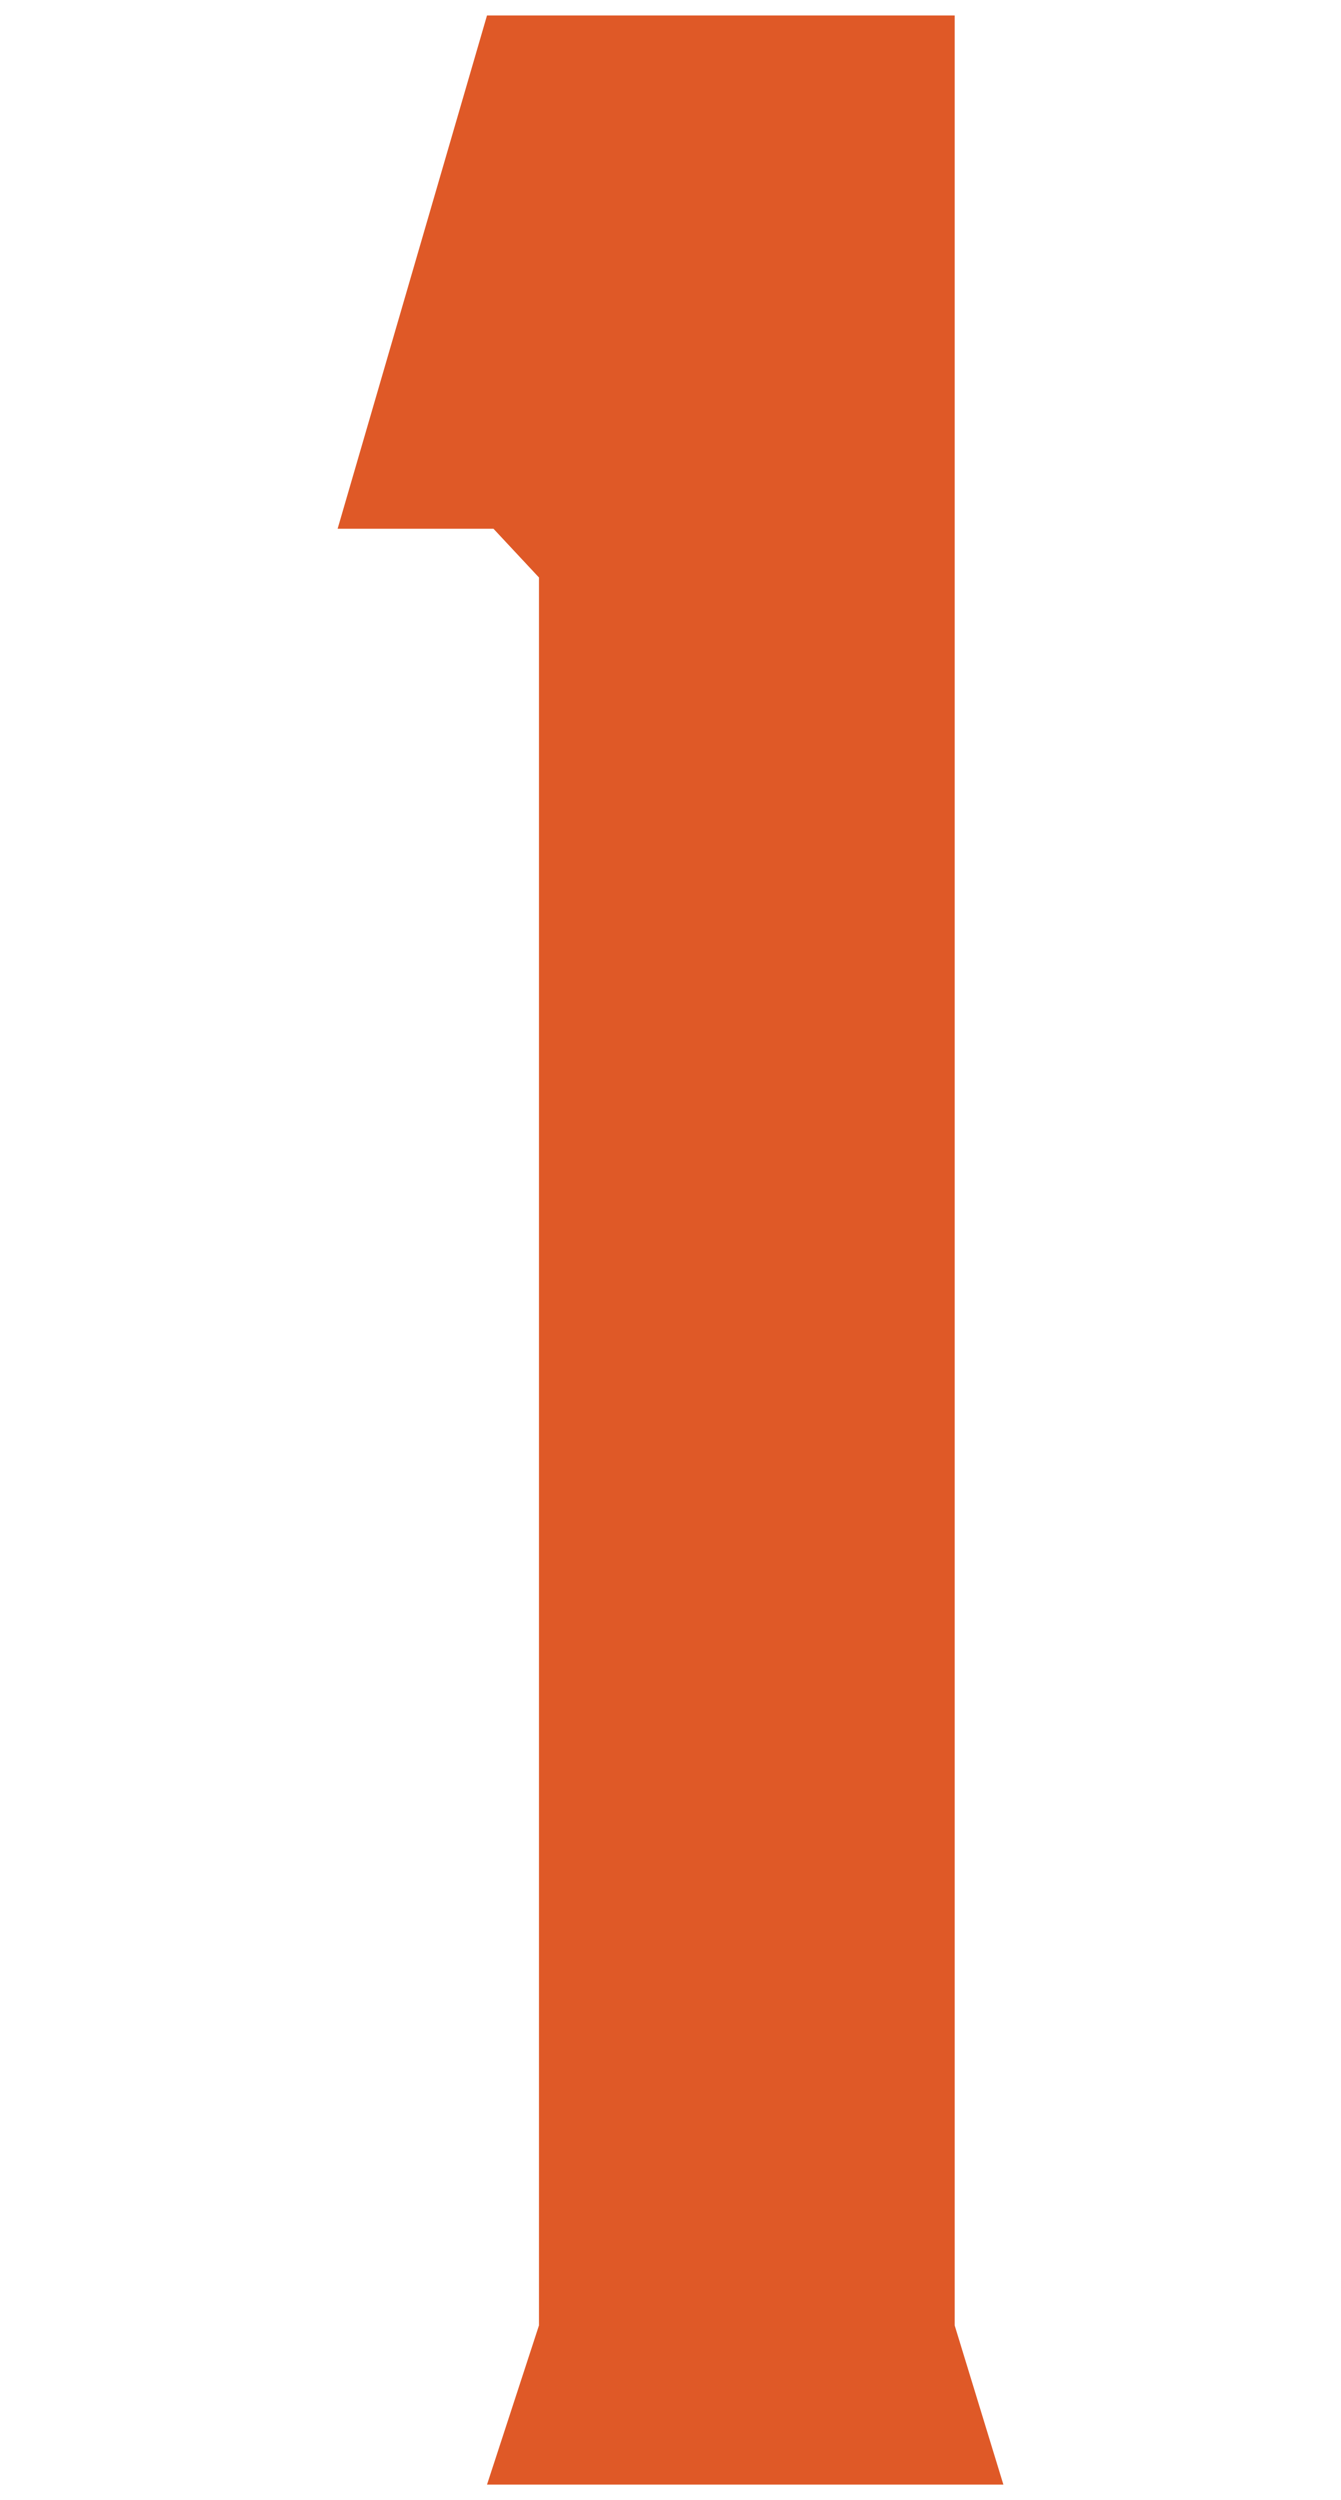 <?xml version="1.0" encoding="utf-8"?>
<!-- Generator: Adobe Illustrator 26.0.3, SVG Export Plug-In . SVG Version: 6.00 Build 0)  -->
<svg version="1.1" id="レイヤー_1" xmlns="http://www.w3.org/2000/svg" xmlns:xlink="http://www.w3.org/1999/xlink" x="0px"
	 y="0px" viewBox="0 0 132 246" style="enable-background:new 0 0 132 246;" xml:space="preserve">
<style type="text/css">
	.st0{fill:#DF5927;}
</style>
<g>
	<g>
		<path class="st0" d="M98.768,244.481h-50.83l5.115-15.665V56.825l-4.476-4.795H33.232L47.938,1.52h46.035v227.297L98.768,244.481z
			"/>
	</g>
</g>
</svg>

